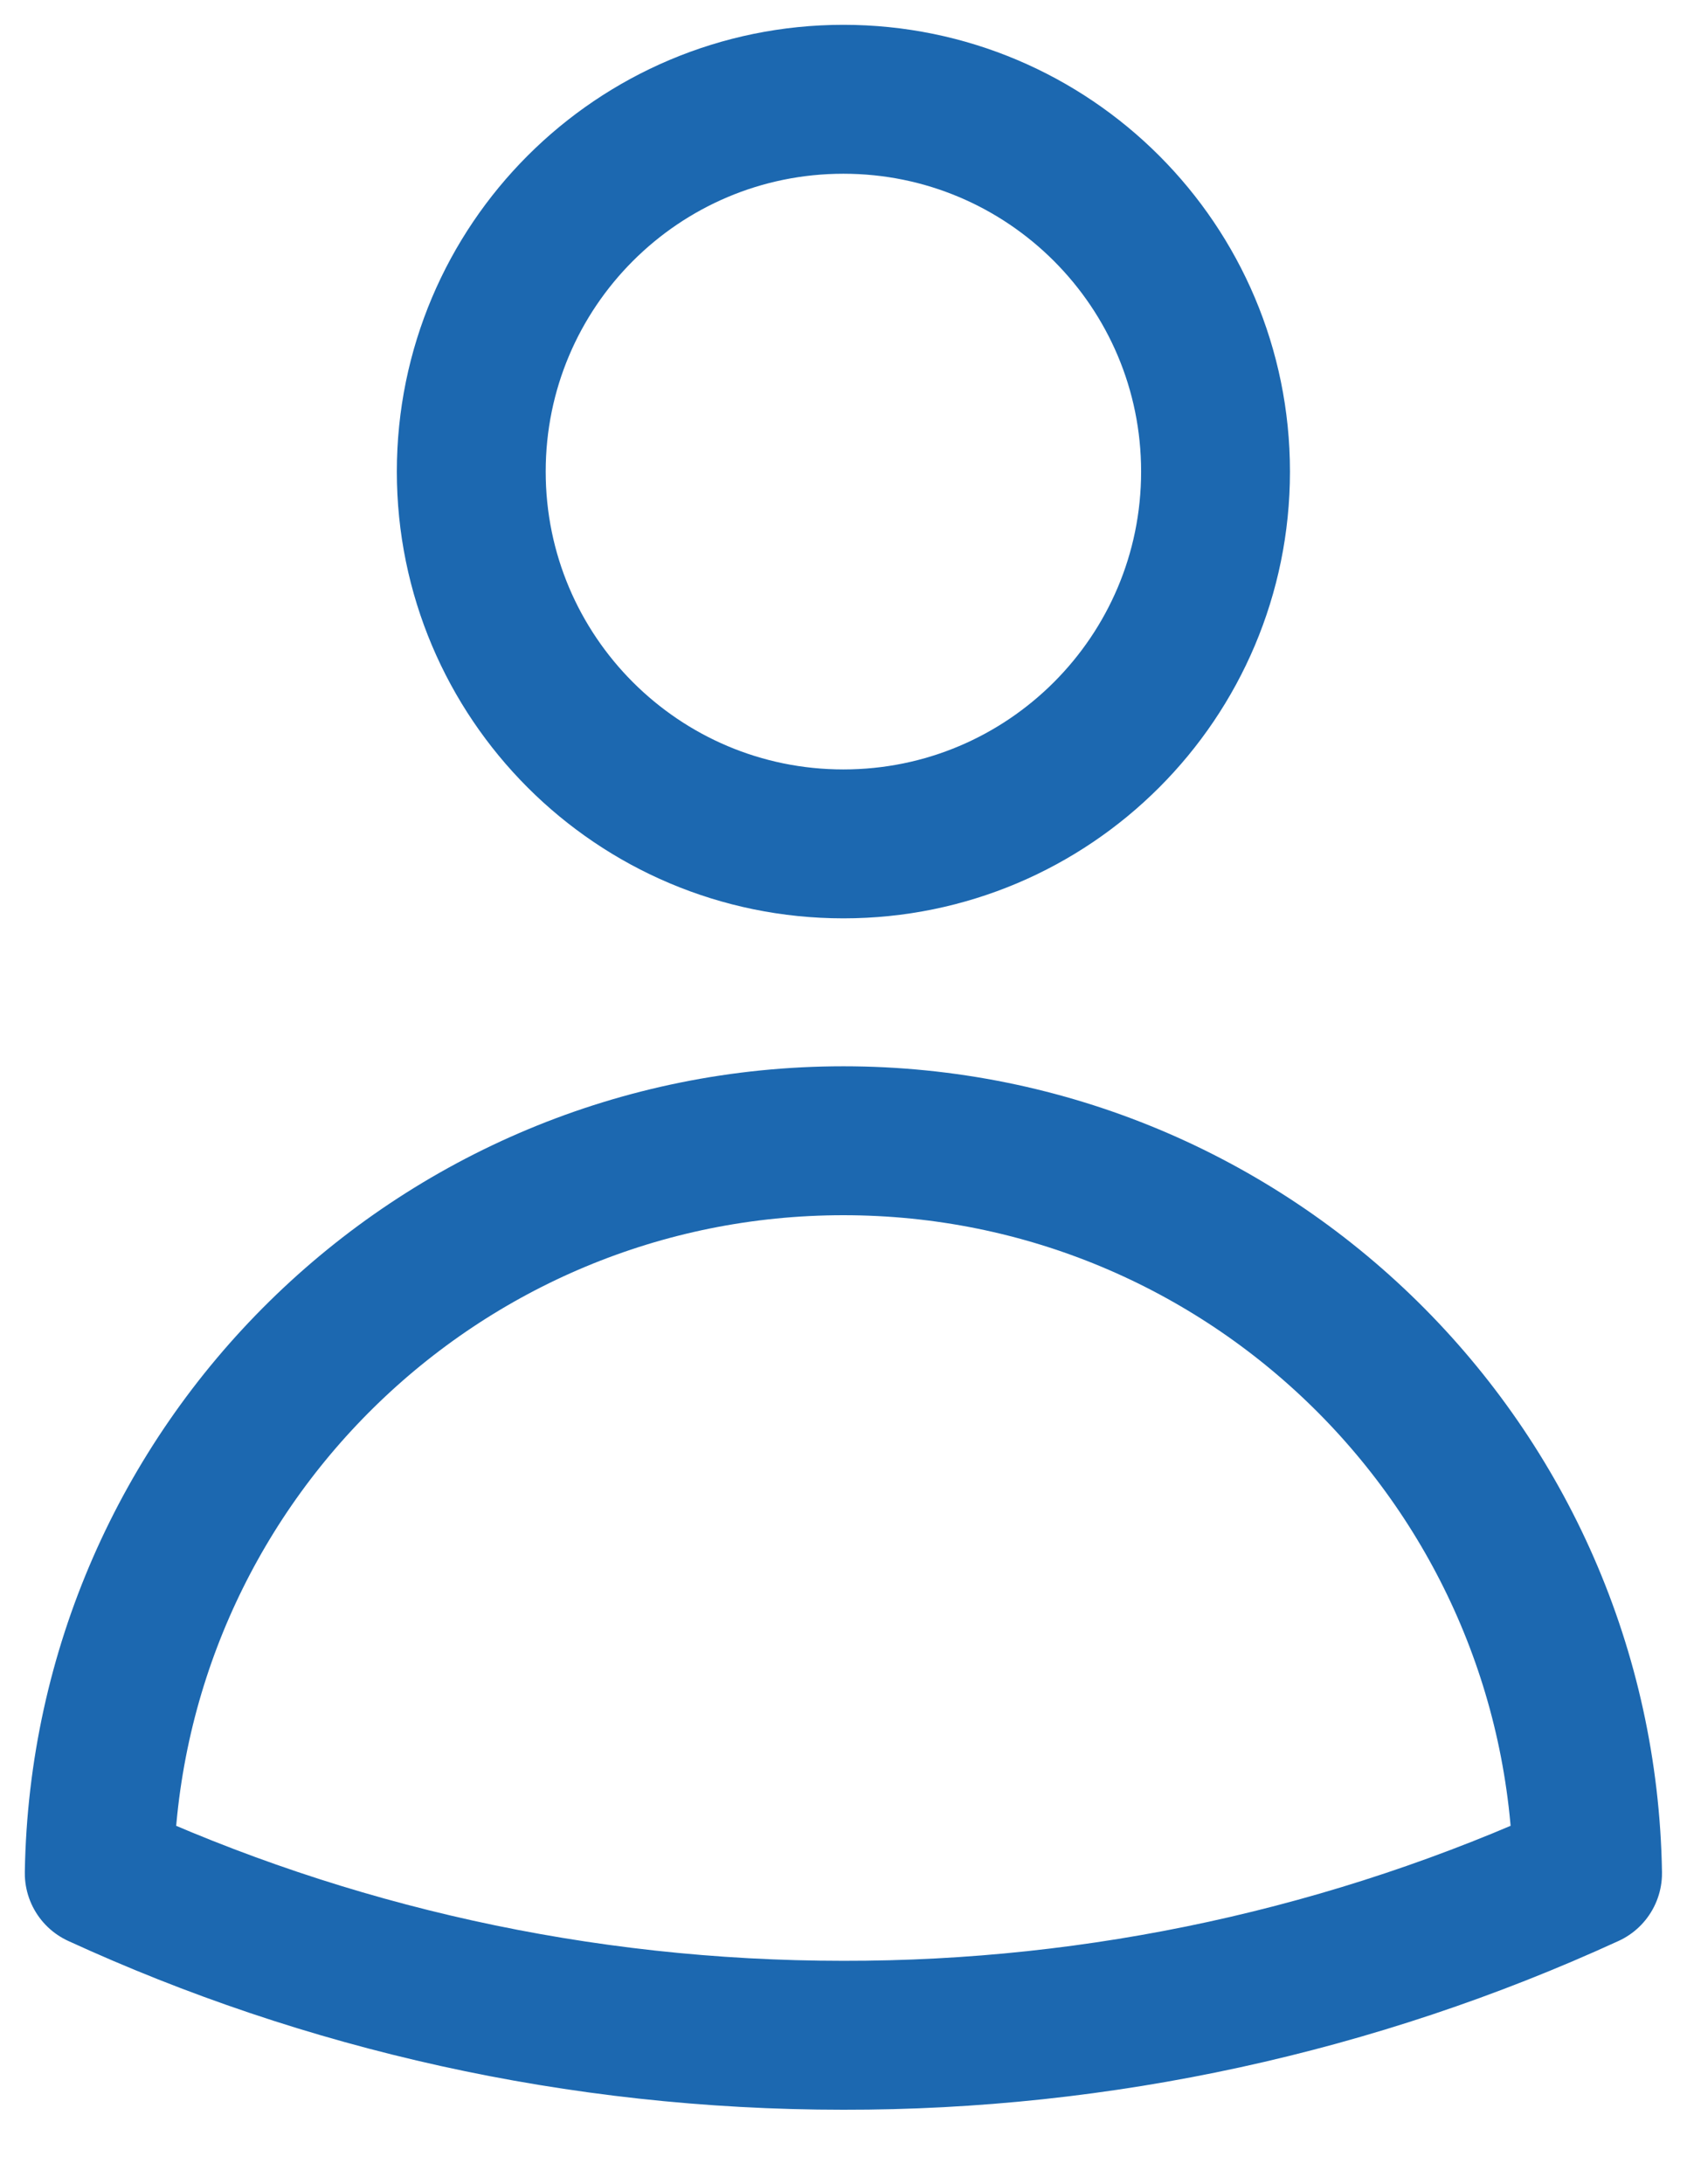 <?xml version="1.0" encoding="UTF-8"?>
<svg width="17px" height="22px" viewBox="0 0 17 22" version="1.1" xmlns="http://www.w3.org/2000/svg" xmlns:xlink="http://www.w3.org/1999/xlink">
    <title>user</title>
    <g id="Page-1" stroke="none" stroke-width="1" fill="none" fill-rule="evenodd" stroke-linecap="round" stroke-linejoin="round">
        <g id="hampstead-page--desktop" transform="translate(-180, -3432)" stroke="#1C68B0" stroke-width="1.5">
            <g id="Group-6" transform="translate(178, 3118)">
                <g id="user" transform="translate(3, 315)">
                    <path d="M11.249,3.75 C11.249,5.821 9.57,7.5 7.499,7.5 C5.428,7.5 3.749,5.821 3.749,3.75 C3.749,1.679 5.428,0 7.499,0 C9.57,0 11.249,1.679 11.249,3.75 Z M0,17.868 C0.067,13.774 3.405,10.49 7.499,10.49 C11.593,10.49 14.931,13.774 14.998,17.868 C12.645,18.947 10.087,19.504 7.499,19.5 C4.823,19.5 2.283,18.916 0,17.868 Z" id="Shape"></path>
                </g>
            </g>
        </g>
    </g>
</svg>